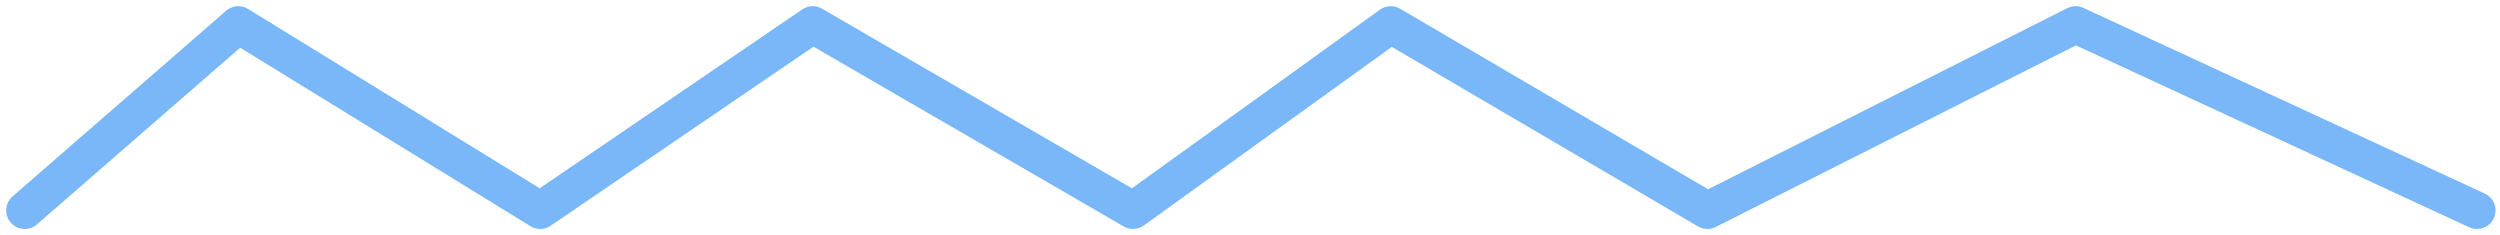 <?xml version="1.0" encoding="UTF-8"?> <svg xmlns="http://www.w3.org/2000/svg" width="202" height="19" viewBox="0 0 202 19" fill="none"> <path d="M2 17L19.255 2L43.65 17L65.666 2L91.548 17L112.374 2L137.959 17L167.709 2L200.137 17" stroke="#79B7F9" stroke-width="3" stroke-linecap="round" stroke-linejoin="round"></path> </svg> 